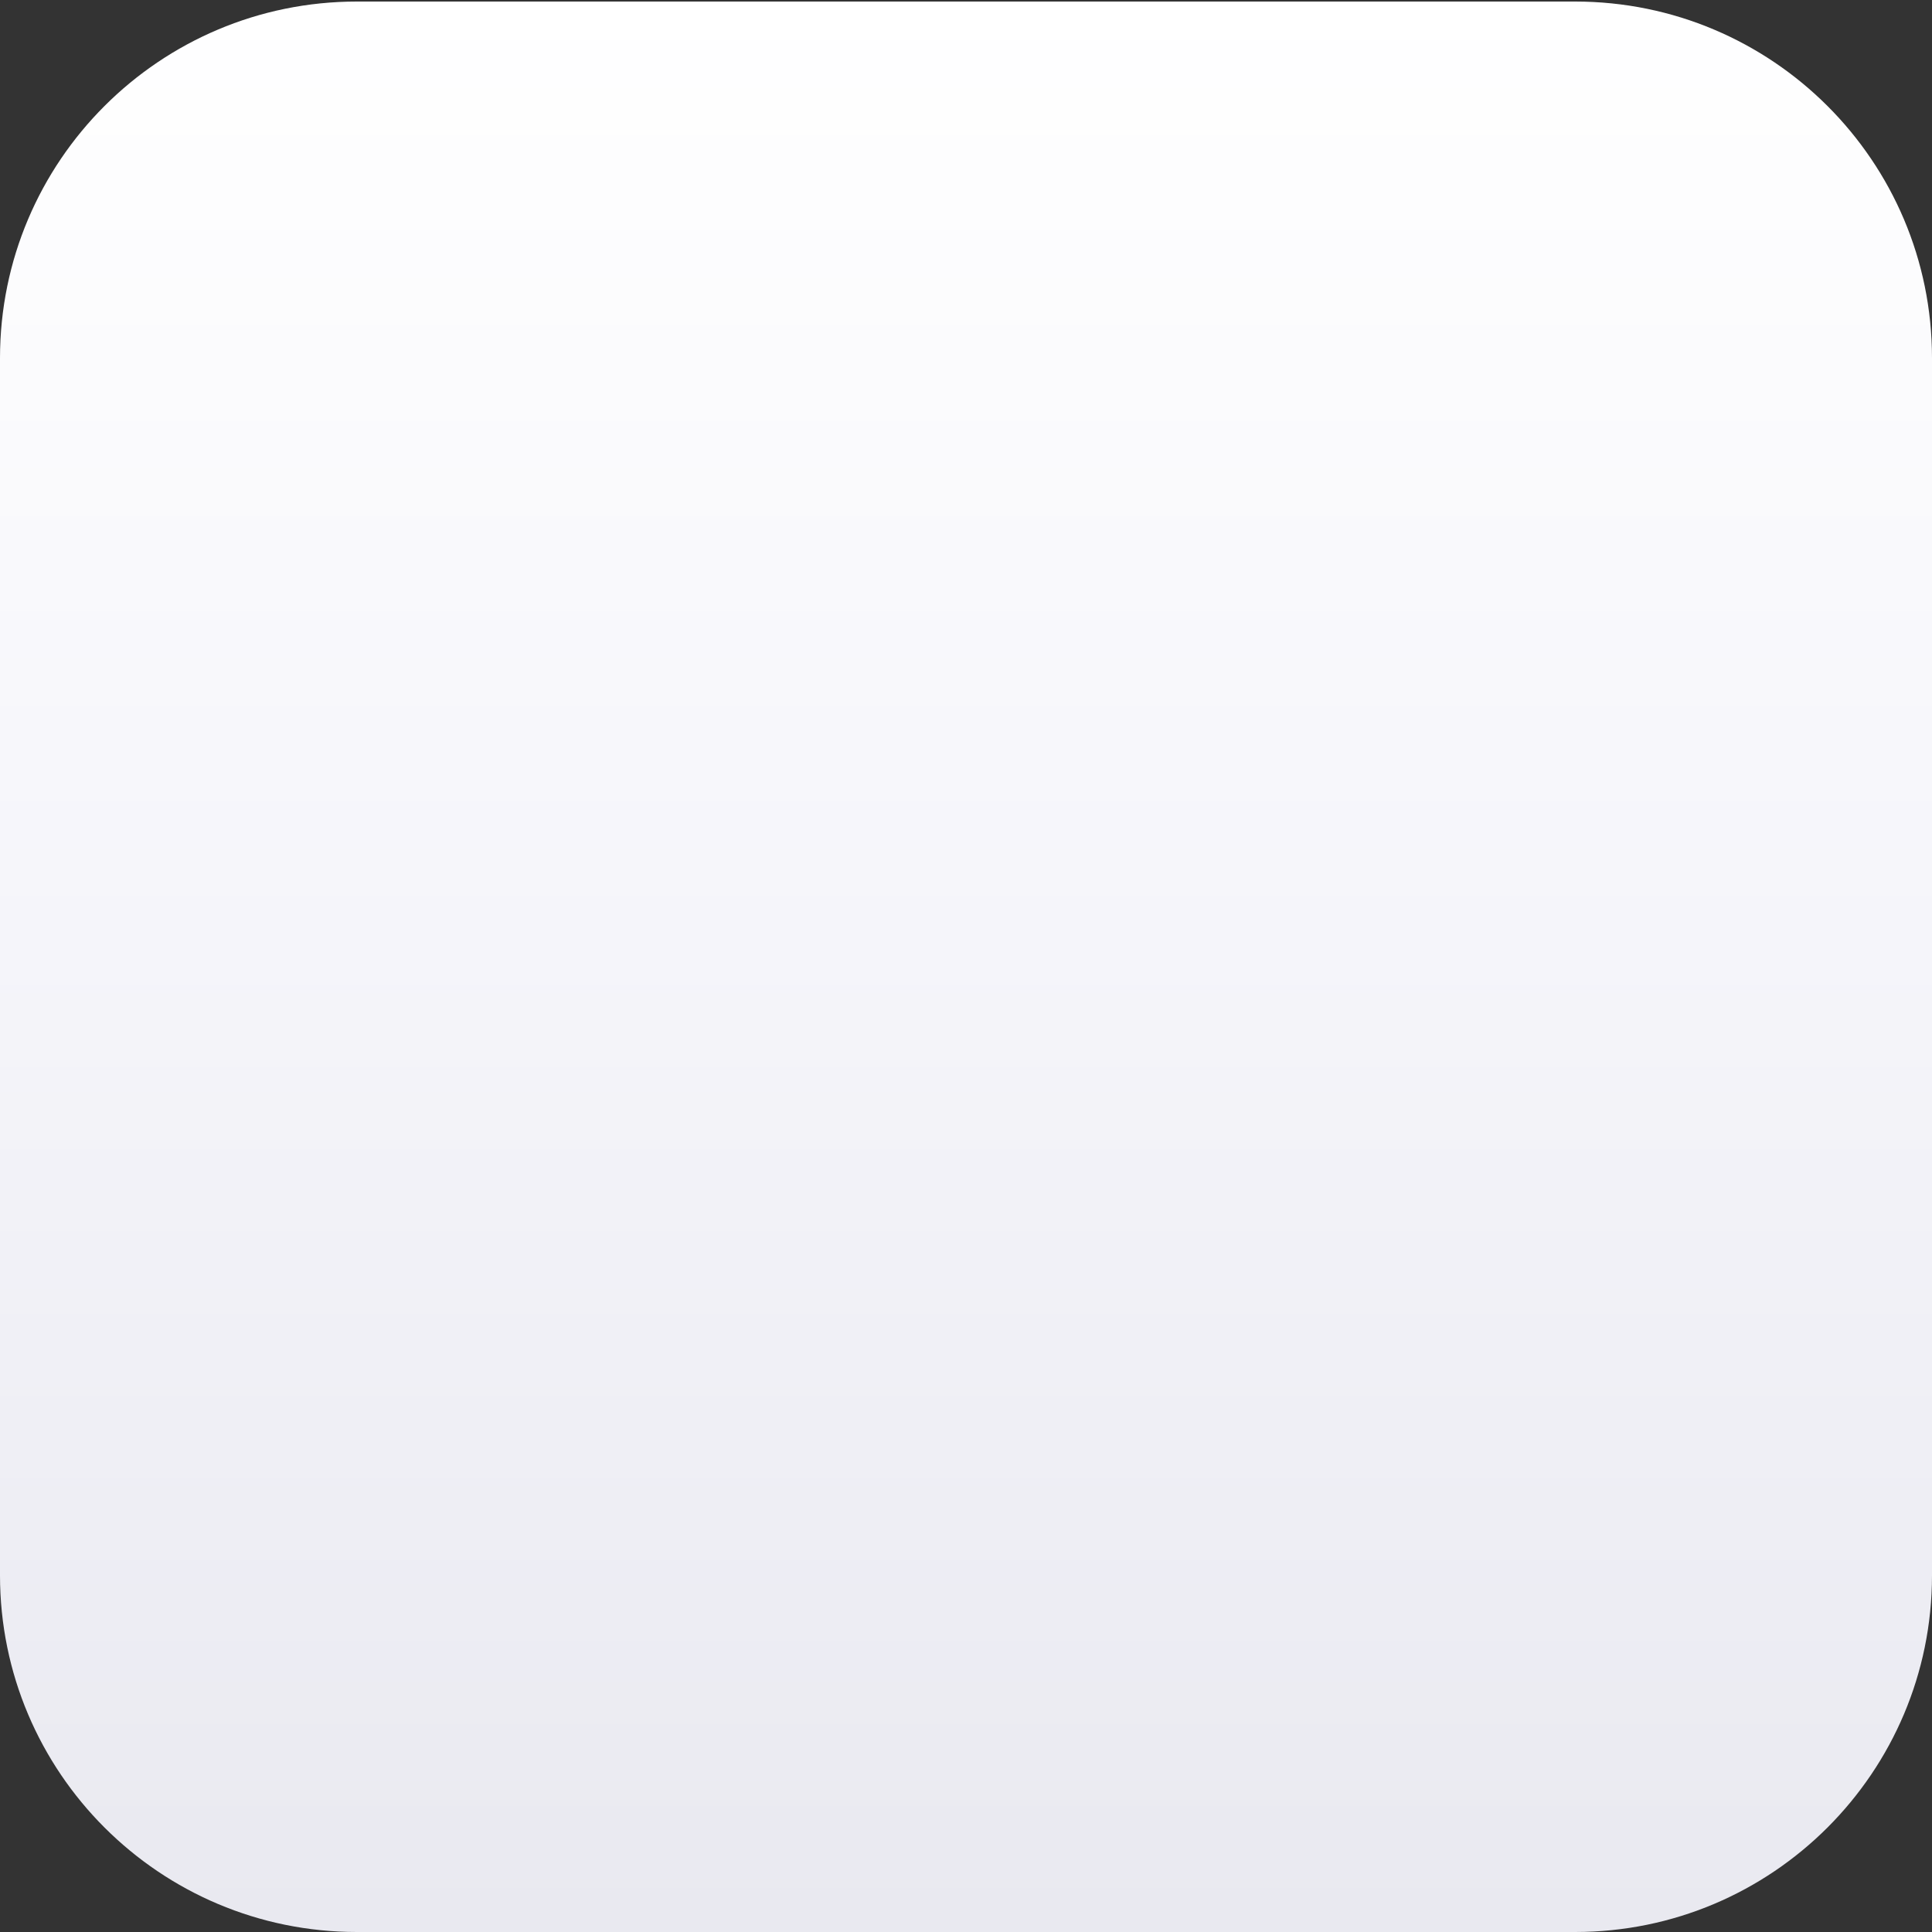 <?xml version="1.0" encoding="UTF-8"?>
<svg width="30px" height="30px" viewBox="0 0 30 30" version="1.1" xmlns="http://www.w3.org/2000/svg" xmlns:xlink="http://www.w3.org/1999/xlink">
    <rect x="0" y="0" width="30" height="30" fill="#333333" stroke="none"/>
    <title>30x30</title>
    <defs>
        <linearGradient x1="50%" y1="0%" x2="50%" y2="99.394%" id="linearGradient-1">
            <stop stop-color="#FFFFFF" offset="0%"></stop>
            <stop stop-color="#F5F5FA" offset="49.129%"></stop>
            <stop stop-color="#E9E9F0" offset="100%"></stop>
        </linearGradient>
    </defs>
    <g id="Page-1" stroke="none" stroke-width="1" fill="none" fill-rule="evenodd">
        <g id="30x30">
            <g id="512_border-copy-18">
                <path d="M5.783,0.382 L24.217,0.382 C27.2,0.382 29.618,2.798 29.618,5.778 L29.618,24.198 C29.618,27.178 27.2,29.595 24.217,29.595 L5.783,29.595 C2.8,29.595 0.382,27.178 0.382,24.198 L0.382,5.778 C0.382,2.798 2.8,0.382 5.783,0.382 Z" id="Rectangle-Copy-95" fill="#FFFFFF"></path>
                <path d="M24.458,0 C27.519,0 30,2.479 30,5.538 L30,24.439 C30,27.497 27.519,29.976 24.458,29.976 L5.542,29.976 C2.481,29.976 0,27.497 0,24.439 L0,5.538 C0,2.479 2.481,0 5.542,0 L24.458,0 Z M24.478,0.205 L5.522,0.205 C2.586,0.205 0.205,2.583 0.205,5.518 L0.205,24.459 C0.205,27.393 2.586,29.771 5.522,29.771 L24.478,29.771 C27.414,29.771 29.795,27.393 29.795,24.459 L29.795,5.518 C29.795,2.583 27.414,0.205 24.478,0.205 Z" id="Rectangle-Copy-95" opacity="0.602" fill-rule="nonzero"></path>
                <g id="Group-3" transform="translate(4.013, 4.773)">
                    <path d="M8.06,7.542 C8.487,7.542 8.833,7.885 8.833,8.309 L8.833,10.904 L13.167,18.317 C13.3,18.543 13.371,18.8 13.376,19.062 L13.376,19.087 C13.376,19.934 12.684,20.621 11.83,20.621 L1.546,20.621 C1.274,20.621 1.006,20.549 0.77,20.414 C0.032,19.988 -0.219,19.049 0.209,18.317 L4.582,10.838 L4.582,8.309 C4.582,7.885 4.928,7.542 5.355,7.542 L8.06,7.542 Z" id="Path-Copy-58" fill="#F23C5B"></path>
                    <path d="M15.927,5.823 C16.353,5.823 16.698,6.168 16.698,6.593 L16.698,9.602 L21.766,18.31 C21.898,18.538 21.97,18.795 21.974,19.058 L21.975,19.082 C21.975,19.932 21.284,20.621 20.432,20.621 L8.228,20.621 C7.956,20.621 7.688,20.549 7.453,20.413 C6.716,19.986 6.466,19.045 6.893,18.31 L11.936,9.647 L11.936,6.593 C11.936,6.168 12.281,5.823 12.707,5.823 L15.927,5.823 Z" id="Path-Copy-59" fill="#268DFF"></path>
                    <path d="M10.075,12.888 L13.261,18.309 C13.394,18.537 13.467,18.795 13.471,19.058 L13.471,19.082 C13.471,19.931 12.778,20.618 11.921,20.621 L8.243,20.621 C7.969,20.621 7.7,20.549 7.463,20.413 C6.72,19.987 6.467,19.046 6.898,18.311 L10.075,12.888 Z" id="Path-Copy-60" fill="#332C94"></path>
                    <rect id="Rectangle-Copy-528" fill="#F23C5B" x="4.682" y="2.291" width="4.108" height="4.201" rx="2.054"></rect>
                    <rect id="Rectangle-Copy-529" fill="#268DFF" x="12.038" y="0" width="4.682" height="4.773" rx="2.341"></rect>
                </g>
            </g>
            <path d="M5.542,0.024 L24.458,0.024 C27.519,0.024 30,2.503 30,5.561 L30,24.462 C30,27.521 27.519,30 24.458,30 L5.542,30 C2.481,30 0,27.521 0,24.462 L0,5.561 C0,2.503 2.481,0.024 5.542,0.024 Z" id="Rectangle-Copy-152" fill="url(#linearGradient-1)" style="mix-blend-mode: multiply;"></path>
        </g>
    </g>
</svg>